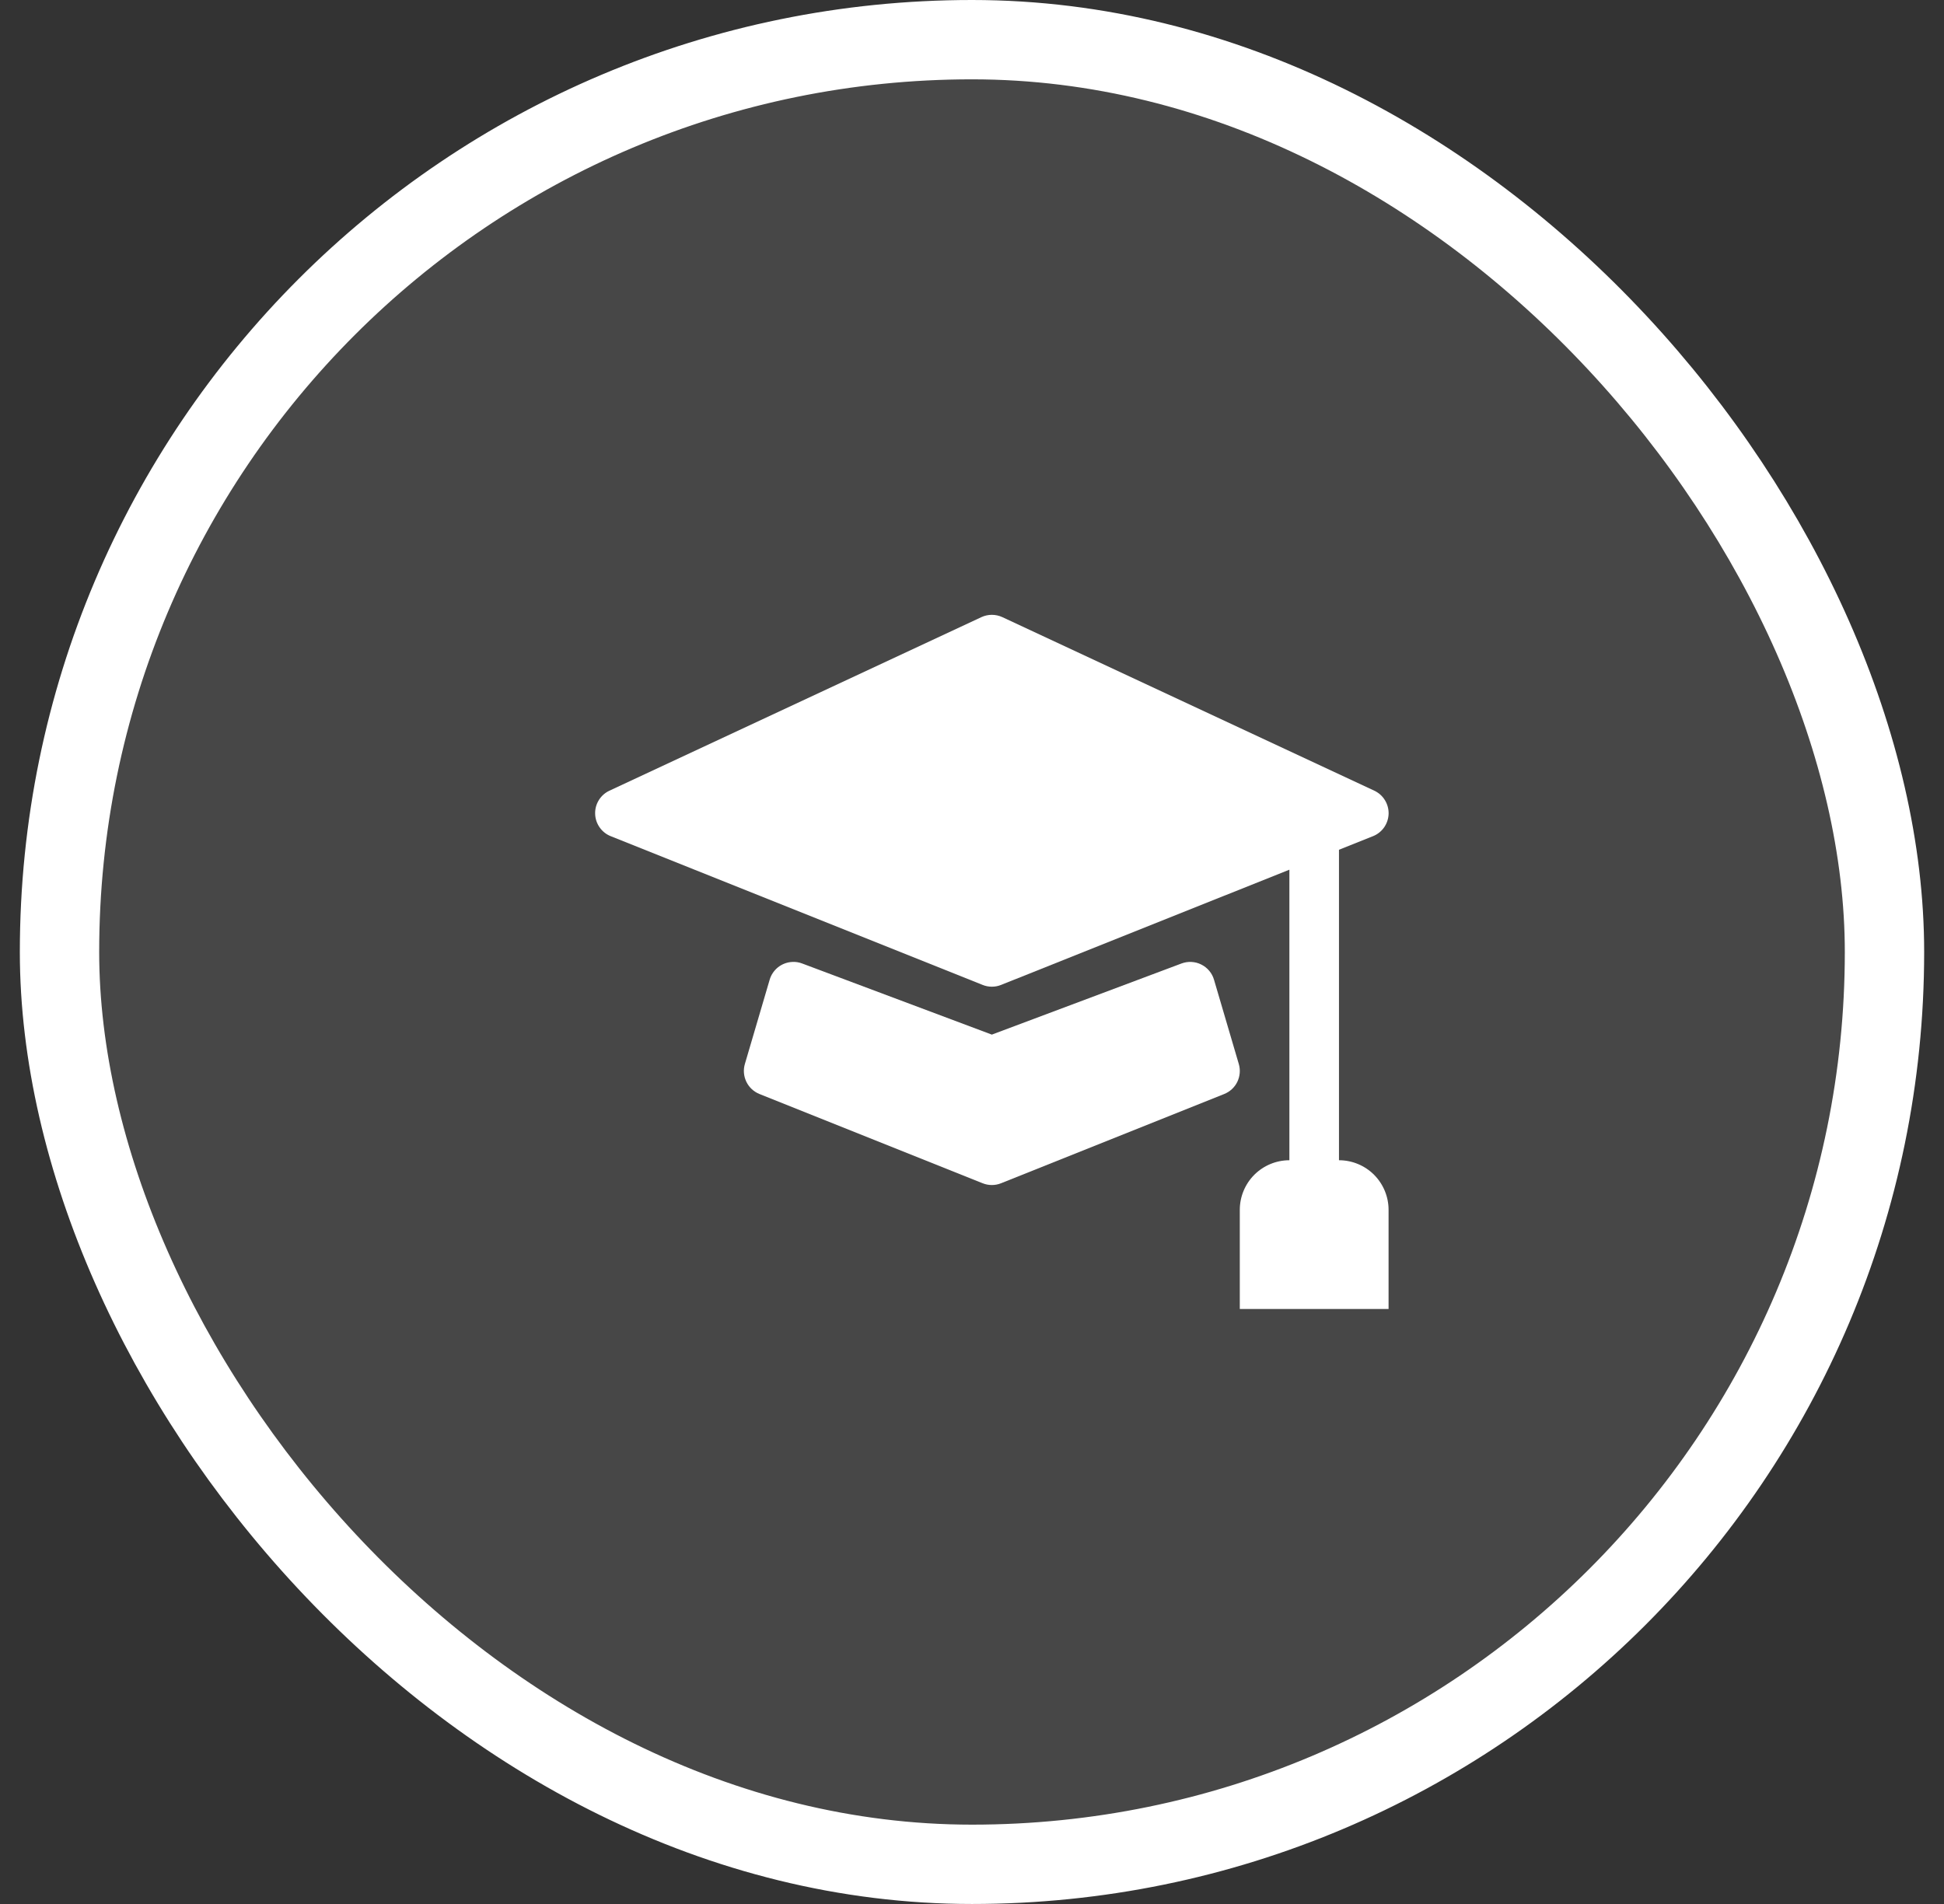 <svg width="49" height="48" viewBox="0 0 49 48" fill="none" xmlns="http://www.w3.org/2000/svg">
<rect x="0" y="0" width="49" height="48" fill="#333333" stroke="none"/>
<rect x="1.5" y="1" width="46" height="46" rx="23" fill="#fff" fill-opacity="0.1"/>
<path d="M25 15.5C25.091 15.5 25.182 15.52 25.264 15.558L34.639 19.933C34.75 19.984 34.843 20.067 34.907 20.171C34.971 20.274 35.004 20.395 35.001 20.517C34.997 20.639 34.958 20.757 34.889 20.857C34.819 20.957 34.721 21.035 34.608 21.08L33.75 21.423V29.25C34.082 29.25 34.4 29.382 34.634 29.616C34.868 29.851 35 30.169 35 30.5V33H31.25V30.5C31.25 30.169 31.382 29.851 31.616 29.616C31.851 29.382 32.169 29.25 32.5 29.25V21.925L25.233 24.83C25.084 24.89 24.917 24.89 24.768 24.83L15.393 21.08C15.28 21.035 15.182 20.957 15.113 20.857C15.043 20.757 15.004 20.639 15.001 20.517C14.997 20.395 15.03 20.274 15.094 20.171C15.158 20.067 15.252 19.984 15.362 19.933L24.737 15.558C24.82 15.52 24.909 15.5 25 15.5Z" fill="#fff"/>
<path d="M19.968 24.25C20.054 24.246 20.14 24.259 20.22 24.29L25 26.083L29.78 24.29C29.86 24.26 29.946 24.246 30.032 24.251C30.118 24.255 30.202 24.277 30.279 24.316C30.356 24.354 30.424 24.408 30.48 24.474C30.535 24.54 30.576 24.616 30.6 24.699L31.225 26.824C31.269 26.973 31.255 27.133 31.188 27.273C31.12 27.413 31.002 27.522 30.858 27.58L25.233 29.83C25.084 29.89 24.917 29.89 24.768 29.83L19.143 27.58C18.998 27.522 18.881 27.413 18.813 27.273C18.745 27.133 18.731 26.973 18.775 26.824L19.4 24.699C19.436 24.575 19.511 24.465 19.612 24.384C19.714 24.304 19.838 24.257 19.968 24.251V24.25Z" fill="#fff"/>
<rect x="1.5" y="1" width="46" height="46" rx="23" stroke="#fff" stroke-width="2"/>
</svg>
